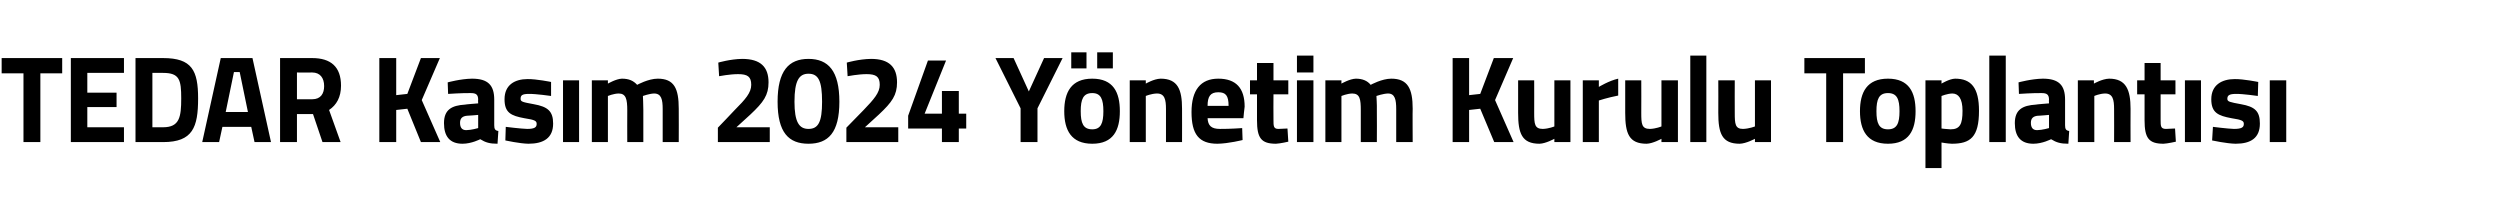 <?xml version="1.0" standalone="no"?><!DOCTYPE svg PUBLIC "-//W3C//DTD SVG 1.1//EN" "http://www.w3.org/Graphics/SVG/1.1/DTD/svg11.dtd"><svg xmlns="http://www.w3.org/2000/svg" version="1.1" width="607px" height="52.5px" viewBox="0 -7 607 52.5" style="top:-7px">  <desc>TEDAR Kas m 2024 Y netim Kurulu Toplant s</desc>  <defs/>  <g id="Polygon389172">    <path d="M 0.4 7.1 L 15.1 7.1 L 15.1 10.8 L 9.8 10.8 L 9.8 27.5 L 5.7 27.5 L 5.7 10.8 L 0.4 10.8 L 0.4 7.1 Z M 17.2 7.1 L 30.1 7.1 L 30.1 10.7 L 21.2 10.7 L 21.2 15.5 L 28.3 15.5 L 28.3 19 L 21.2 19 L 21.2 23.9 L 30.1 23.9 L 30.1 27.5 L 17.2 27.5 L 17.2 7.1 Z M 32.9 27.5 L 32.9 7.1 C 32.9 7.1 39.65 7.1 39.6 7.1 C 46.6 7.1 48.1 10.1 48.1 16.9 C 48.1 23.9 46.8 27.5 39.6 27.5 C 39.65 27.5 32.9 27.5 32.9 27.5 Z M 39.6 10.7 C 39.65 10.7 37 10.7 37 10.7 L 37 23.9 C 37 23.9 39.65 23.9 39.6 23.9 C 43.6 23.9 44 21.4 44 16.9 C 44 12.4 43.6 10.7 39.6 10.7 Z M 53.6 7.1 L 61.3 7.1 L 65.8 27.5 L 61.8 27.5 L 61 23.8 L 54 23.8 L 53.2 27.5 L 49.1 27.5 L 53.6 7.1 Z M 54.8 20.2 L 60.2 20.2 L 58.2 10.5 L 56.8 10.5 L 54.8 20.2 Z M 72.1 20.7 L 72.1 27.5 L 68 27.5 L 68 7.1 C 68 7.1 75.77 7.1 75.8 7.1 C 80.3 7.1 82.8 9.2 82.8 13.8 C 82.8 16.6 81.7 18.5 79.9 19.7 C 79.88 19.7 82.7 27.5 82.7 27.5 L 78.3 27.5 L 76 20.7 L 72.1 20.7 Z M 75.8 10.6 C 75.77 10.64 72.1 10.6 72.1 10.6 L 72.1 17.1 C 72.1 17.1 75.82 17.12 75.8 17.1 C 77.9 17.1 78.7 15.7 78.7 13.9 C 78.7 11.9 77.7 10.6 75.8 10.6 Z M 98.9 19.4 L 96.2 19.7 L 96.2 27.5 L 92.1 27.5 L 92.1 7.1 L 96.2 7.1 L 96.2 16.1 L 98.9 15.8 L 102.2 7.1 L 106.8 7.1 L 102.4 17.3 L 106.9 27.5 L 102.2 27.5 L 98.9 19.4 Z M 120 23.4 C 120 24.3 120.2 24.7 121 24.8 C 121 24.8 120.8 27.9 120.8 27.9 C 118.9 27.9 117.9 27.6 116.6 26.8 C 116.6 26.8 114.5 27.9 112.3 27.9 C 109.2 27.9 107.8 26.1 107.8 22.9 C 107.8 19.6 109.7 18.6 112.9 18.4 C 112.91 18.35 116.1 18.1 116.1 18.1 C 116.1 18.1 116.05 17.18 116.1 17.2 C 116.1 15.9 115.5 15.6 114.3 15.6 C 112.38 15.56 108.8 15.8 108.8 15.8 L 108.7 13 C 108.7 13 111.82 12.14 114.6 12.1 C 118.5 12.1 120 13.7 120 17.2 C 120 17.2 120 23.4 120 23.4 Z M 113.4 21.1 C 112.3 21.2 111.7 21.7 111.7 22.8 C 111.7 23.9 112.1 24.6 113.2 24.6 C 114.43 24.59 116.1 24.1 116.1 24.1 L 116.1 20.9 C 116.1 20.9 113.38 21.14 113.4 21.1 Z M 133.8 16.3 C 133.8 16.3 130.14 15.77 128.4 15.8 C 126.7 15.8 126.4 16.2 126.4 17 C 126.4 17.7 126.9 17.8 129.6 18.3 C 133 18.9 134.3 20 134.3 23 C 134.3 26.5 132 27.9 128.3 27.9 C 126.17 27.86 122.7 27.1 122.7 27.1 L 122.8 23.8 C 122.8 23.8 126.46 24.26 128 24.3 C 129.8 24.3 130.3 23.9 130.3 23.1 C 130.3 22.4 130 22.1 127.3 21.7 C 124.1 21.1 122.5 20.4 122.5 17.1 C 122.5 13.6 125 12.2 128.1 12.2 C 130.25 12.17 133.8 12.9 133.8 12.9 L 133.8 16.3 Z M 136.7 12.5 L 140.6 12.5 L 140.6 27.5 L 136.7 27.5 L 136.7 12.5 Z M 143.7 27.5 L 143.7 12.5 L 147.6 12.5 L 147.6 13.3 C 147.6 13.3 149.6 12.14 151 12.1 C 152.7 12.1 153.8 12.6 154.7 13.6 C 154.7 13.6 157.4 12.1 159.7 12.1 C 163.7 12.1 164.8 14.5 164.8 19.4 C 164.83 19.37 164.8 27.5 164.8 27.5 L 160.9 27.5 C 160.9 27.5 160.89 19.49 160.9 19.5 C 160.9 17.2 160.6 15.7 158.8 15.7 C 157.65 15.74 156.1 16.3 156.1 16.3 C 156.1 16.3 156.21 18.56 156.2 19.7 C 156.21 19.73 156.2 27.5 156.2 27.5 L 152.3 27.5 C 152.3 27.5 152.27 19.79 152.3 19.8 C 152.3 17.1 152 15.7 150.2 15.7 C 148.92 15.74 147.6 16.3 147.6 16.3 L 147.6 27.5 L 143.7 27.5 Z M 174.3 27.5 L 174.3 24 C 174.3 24 178.44 19.7 178.4 19.7 C 181 17.1 182.4 15.5 182.4 13.6 C 182.4 11.6 181.5 11 179.2 11 C 177.2 11 174.6 11.5 174.6 11.5 L 174.4 8.2 C 174.4 8.2 177.29 7.34 180.2 7.3 C 184.7 7.3 186.6 9.3 186.6 13 C 186.6 16.1 185.4 17.8 182.2 20.8 C 182.2 20.78 178.8 23.9 178.8 23.9 L 186.9 23.9 L 186.9 27.5 L 174.3 27.5 Z M 203.8 17.7 C 203.8 25.2 201.1 27.9 196.3 27.9 C 191.5 27.9 188.8 25.2 188.8 17.7 C 188.8 10.2 191.5 7.3 196.3 7.3 C 201.1 7.3 203.8 10.2 203.8 17.7 Z M 192.9 17.7 C 192.9 22.6 194 24.3 196.3 24.3 C 198.7 24.3 199.6 22.6 199.6 17.7 C 199.6 12.6 198.7 10.9 196.3 10.9 C 194 10.9 192.9 12.6 192.9 17.7 Z M 205.5 27.5 L 205.5 24 C 205.5 24 209.67 19.7 209.7 19.7 C 212.2 17.1 213.6 15.5 213.6 13.6 C 213.6 11.6 212.7 11 210.4 11 C 208.43 11 205.8 11.5 205.8 11.5 L 205.6 8.2 C 205.6 8.2 208.52 7.34 211.5 7.3 C 215.9 7.3 217.8 9.3 217.8 13 C 217.8 16.1 216.6 17.8 213.4 20.8 C 213.43 20.78 210 23.9 210 23.9 L 218.1 23.9 L 218.1 27.5 L 205.5 27.5 Z M 228.7 24.2 L 220.5 24.2 L 220.5 21.1 L 225.3 7.7 L 229.7 7.7 L 224.5 20.6 L 228.7 20.6 L 228.7 15.1 L 232.8 15.1 L 232.8 20.6 L 234.6 20.6 L 234.6 24.2 L 232.8 24.2 L 232.8 27.5 L 228.7 27.5 L 228.7 24.2 Z M 251.9 27.5 L 247.8 27.5 L 247.8 19.3 L 241.7 7.1 L 246.1 7.1 L 249.8 15.2 L 253.5 7.1 L 258 7.1 L 251.9 19.3 L 251.9 27.5 Z M 258.4 20 C 258.4 24.6 260.1 27.9 265.2 27.9 C 270.3 27.9 271.9 24.6 271.9 20 C 271.9 15.4 270.3 12.1 265.2 12.1 C 260.1 12.1 258.4 15.4 258.4 20 Z M 262.4 20 C 262.4 17.1 263 15.6 265.2 15.6 C 267.3 15.6 267.9 17.1 267.9 20 C 267.9 22.9 267.3 24.4 265.2 24.4 C 263 24.4 262.4 22.9 262.4 20 Z M 260.1 5.7 L 263.8 5.7 L 263.8 9.6 L 260.1 9.6 L 260.1 5.7 Z M 266.4 5.7 L 270.2 5.7 L 270.2 9.6 L 266.4 9.6 L 266.4 5.7 Z M 274.3 27.5 L 274.3 12.5 L 278.2 12.5 L 278.2 13.3 C 278.2 13.3 280.17 12.14 281.8 12.1 C 286 12.1 287 14.8 287 19.4 C 287.02 19.37 287 27.5 287 27.5 L 283.1 27.5 C 283.1 27.5 283.08 19.49 283.1 19.5 C 283.1 17.2 282.8 15.7 280.9 15.7 C 279.5 15.74 278.2 16.3 278.2 16.3 L 278.2 27.5 L 274.3 27.5 Z M 301.6 24.1 L 301.7 27 C 301.7 27 298.31 27.86 295.6 27.9 C 291.1 27.9 289.3 25.6 289.3 20.2 C 289.3 14.9 291.5 12.1 295.8 12.1 C 300.1 12.1 302.2 14.4 302.2 18.9 C 302.16 18.92 301.9 21.7 301.9 21.7 C 301.9 21.7 293.22 21.71 293.2 21.7 C 293.3 23.5 294.1 24.3 296.2 24.3 C 298.6 24.32 301.6 24.1 301.6 24.1 Z M 298.3 18.7 C 298.3 16.2 297.6 15.4 295.8 15.4 C 293.9 15.4 293.2 16.4 293.2 18.7 C 293.2 18.7 298.3 18.7 298.3 18.7 Z M 309.2 15.9 C 309.2 15.9 309.16 22.07 309.2 22.1 C 309.2 23.6 309.2 24.3 310.4 24.3 C 311.21 24.26 312.6 24.2 312.6 24.2 L 312.8 27.4 C 312.8 27.4 310.83 27.86 309.8 27.9 C 306.2 27.9 305.2 26.5 305.2 22.2 C 305.22 22.16 305.2 15.9 305.2 15.9 L 303.5 15.9 L 303.5 12.5 L 305.2 12.5 L 305.2 8.3 L 309.2 8.3 L 309.2 12.5 L 312.8 12.5 L 312.8 15.9 L 309.2 15.9 Z M 314.9 12.5 L 318.9 12.5 L 318.9 27.5 L 314.9 27.5 L 314.9 12.5 Z M 314.9 6.5 L 318.9 6.5 L 318.9 10.6 L 314.9 10.6 L 314.9 6.5 Z M 321.8 27.5 L 321.8 12.5 L 325.7 12.5 L 325.7 13.3 C 325.7 13.3 327.72 12.14 329.2 12.1 C 330.8 12.1 332 12.6 332.8 13.6 C 332.8 13.6 335.5 12.1 337.8 12.1 C 341.8 12.1 343 14.5 343 19.4 C 342.95 19.37 343 27.5 343 27.5 L 339 27.5 C 339 27.5 339.01 19.49 339 19.5 C 339 17.2 338.7 15.7 337 15.7 C 335.78 15.74 334.2 16.3 334.2 16.3 C 334.2 16.3 334.34 18.56 334.3 19.7 C 334.34 19.73 334.3 27.5 334.3 27.5 L 330.4 27.5 C 330.4 27.5 330.4 19.79 330.4 19.8 C 330.4 17.1 330.2 15.7 328.3 15.7 C 327.05 15.74 325.7 16.3 325.7 16.3 L 325.7 27.5 L 321.8 27.5 Z M 359.4 19.4 L 356.7 19.7 L 356.7 27.5 L 352.7 27.5 L 352.7 7.1 L 356.7 7.1 L 356.7 16.1 L 359.4 15.8 L 362.7 7.1 L 367.4 7.1 L 363 17.3 L 367.5 27.5 L 362.8 27.5 L 359.4 19.4 Z M 381.3 12.5 L 381.3 27.5 L 377.4 27.5 L 377.4 26.7 C 377.4 26.7 375.31 27.86 373.8 27.9 C 369.5 27.9 368.6 25.4 368.6 20.4 C 368.58 20.36 368.6 12.5 368.6 12.5 L 372.5 12.5 C 372.5 12.5 372.52 20.42 372.5 20.4 C 372.5 23.1 372.6 24.3 374.6 24.3 C 376.05 24.26 377.4 23.7 377.4 23.7 L 377.4 12.5 L 381.3 12.5 Z M 384.3 12.5 L 388.2 12.5 L 388.2 14.1 C 388.2 14.1 390.67 12.59 392.9 12.1 C 392.9 12.1 392.9 16.2 392.9 16.2 C 390.32 16.7 388.2 17.4 388.2 17.4 L 388.2 27.5 L 384.3 27.5 L 384.3 12.5 Z M 407.4 12.5 L 407.4 27.5 L 403.4 27.5 L 403.4 26.7 C 403.4 26.7 401.32 27.86 399.8 27.9 C 395.5 27.9 394.6 25.4 394.6 20.4 C 394.59 20.36 394.6 12.5 394.6 12.5 L 398.5 12.5 C 398.5 12.5 398.53 20.42 398.5 20.4 C 398.5 23.1 398.6 24.3 400.6 24.3 C 402.06 24.26 403.4 23.7 403.4 23.7 L 403.4 12.5 L 407.4 12.5 Z M 410.4 6.5 L 414.3 6.5 L 414.3 27.5 L 410.4 27.5 L 410.4 6.5 Z M 430 12.5 L 430 27.5 L 426.1 27.5 L 426.1 26.7 C 426.1 26.7 423.97 27.86 422.4 27.9 C 418.1 27.9 417.2 25.4 417.2 20.4 C 417.23 20.36 417.2 12.5 417.2 12.5 L 421.2 12.5 C 421.2 12.5 421.17 20.42 421.2 20.4 C 421.2 23.1 421.3 24.3 423.2 24.3 C 424.7 24.26 426.1 23.7 426.1 23.7 L 426.1 12.5 L 430 12.5 Z M 438.1 7.1 L 452.8 7.1 L 452.8 10.8 L 447.5 10.8 L 447.5 27.5 L 443.4 27.5 L 443.4 10.8 L 438.1 10.8 L 438.1 7.1 Z M 465.1 20 C 465.1 24.6 463.5 27.9 458.4 27.9 C 453.3 27.9 451.6 24.6 451.6 20 C 451.6 15.4 453.3 12.1 458.4 12.1 C 463.5 12.1 465.1 15.4 465.1 20 Z M 461.2 20 C 461.2 17.1 460.6 15.6 458.4 15.6 C 456.2 15.6 455.6 17.1 455.6 20 C 455.6 22.9 456.2 24.4 458.4 24.4 C 460.6 24.4 461.2 22.9 461.2 20 Z M 467.5 12.5 L 471.4 12.5 L 471.4 13.3 C 471.4 13.3 473.3 12.14 474.7 12.1 C 478.6 12.1 480.5 14.3 480.5 19.9 C 480.5 26.3 478.4 27.9 473.9 27.9 C 472.77 27.86 471.4 27.6 471.4 27.6 L 471.4 33.8 L 467.5 33.8 L 467.5 12.5 Z M 471.4 16.3 L 471.4 24.2 C 471.4 24.2 472.74 24.38 473.6 24.4 C 475.9 24.4 476.5 23.1 476.5 19.9 C 476.5 16.9 475.5 15.7 474 15.7 C 472.77 15.74 471.4 16.3 471.4 16.3 Z M 483 6.5 L 487 6.5 L 487 27.5 L 483 27.5 L 483 6.5 Z M 501.4 23.4 C 501.4 24.3 501.6 24.7 502.4 24.8 C 502.4 24.8 502.2 27.9 502.2 27.9 C 500.3 27.9 499.3 27.6 498 26.8 C 498 26.8 495.9 27.9 493.7 27.9 C 490.6 27.9 489.2 26.1 489.2 22.9 C 489.2 19.6 491.1 18.6 494.3 18.4 C 494.3 18.35 497.5 18.1 497.5 18.1 C 497.5 18.1 497.45 17.18 497.5 17.2 C 497.5 15.9 496.9 15.6 495.7 15.6 C 493.78 15.56 490.2 15.8 490.2 15.8 L 490.1 13 C 490.1 13 493.22 12.14 496 12.1 C 499.9 12.1 501.4 13.7 501.4 17.2 C 501.4 17.2 501.4 23.4 501.4 23.4 Z M 494.8 21.1 C 493.7 21.2 493.1 21.7 493.1 22.8 C 493.1 23.9 493.5 24.6 494.6 24.6 C 495.83 24.59 497.5 24.1 497.5 24.1 L 497.5 20.9 C 497.5 20.9 494.77 21.14 494.8 21.1 Z M 504.5 27.5 L 504.5 12.5 L 508.4 12.5 L 508.4 13.3 C 508.4 13.3 510.42 12.14 512.1 12.1 C 516.2 12.1 517.3 14.8 517.3 19.4 C 517.27 19.37 517.3 27.5 517.3 27.5 L 513.3 27.5 C 513.3 27.5 513.33 19.49 513.3 19.5 C 513.3 17.2 513 15.7 511.1 15.7 C 509.75 15.74 508.5 16.3 508.5 16.3 L 508.5 27.5 L 504.5 27.5 Z M 524.6 15.9 C 524.6 15.9 524.62 22.07 524.6 22.1 C 524.6 23.6 524.6 24.3 525.9 24.3 C 526.68 24.26 528.1 24.2 528.1 24.2 L 528.3 27.4 C 528.3 27.4 526.3 27.86 525.3 27.9 C 521.7 27.9 520.7 26.5 520.7 22.2 C 520.68 22.16 520.7 15.9 520.7 15.9 L 518.9 15.9 L 518.9 12.5 L 520.7 12.5 L 520.7 8.3 L 524.6 8.3 L 524.6 12.5 L 528.2 12.5 L 528.2 15.9 L 524.6 15.9 Z M 530.5 12.5 L 534.4 12.5 L 534.4 27.5 L 530.5 27.5 L 530.5 12.5 Z M 548.2 16.3 C 548.2 16.3 544.58 15.77 542.9 15.8 C 541.2 15.8 540.8 16.2 540.8 17 C 540.8 17.7 541.4 17.8 544.1 18.3 C 547.5 18.9 548.7 20 548.7 23 C 548.7 26.5 546.5 27.9 542.8 27.9 C 540.61 27.86 537.1 27.1 537.1 27.1 L 537.3 23.8 C 537.3 23.8 540.91 24.26 542.4 24.3 C 544.3 24.3 544.8 23.9 544.8 23.1 C 544.8 22.4 544.5 22.1 541.8 21.7 C 538.6 21.1 536.9 20.4 536.9 17.1 C 536.9 13.6 539.5 12.2 542.6 12.2 C 544.7 12.17 548.3 12.9 548.3 12.9 L 548.2 16.3 Z M 551.1 12.5 L 555.1 12.5 L 555.1 27.5 L 551.1 27.5 L 551.1 12.5 Z " stroke="none" fill="#000"/>  </g></svg>
